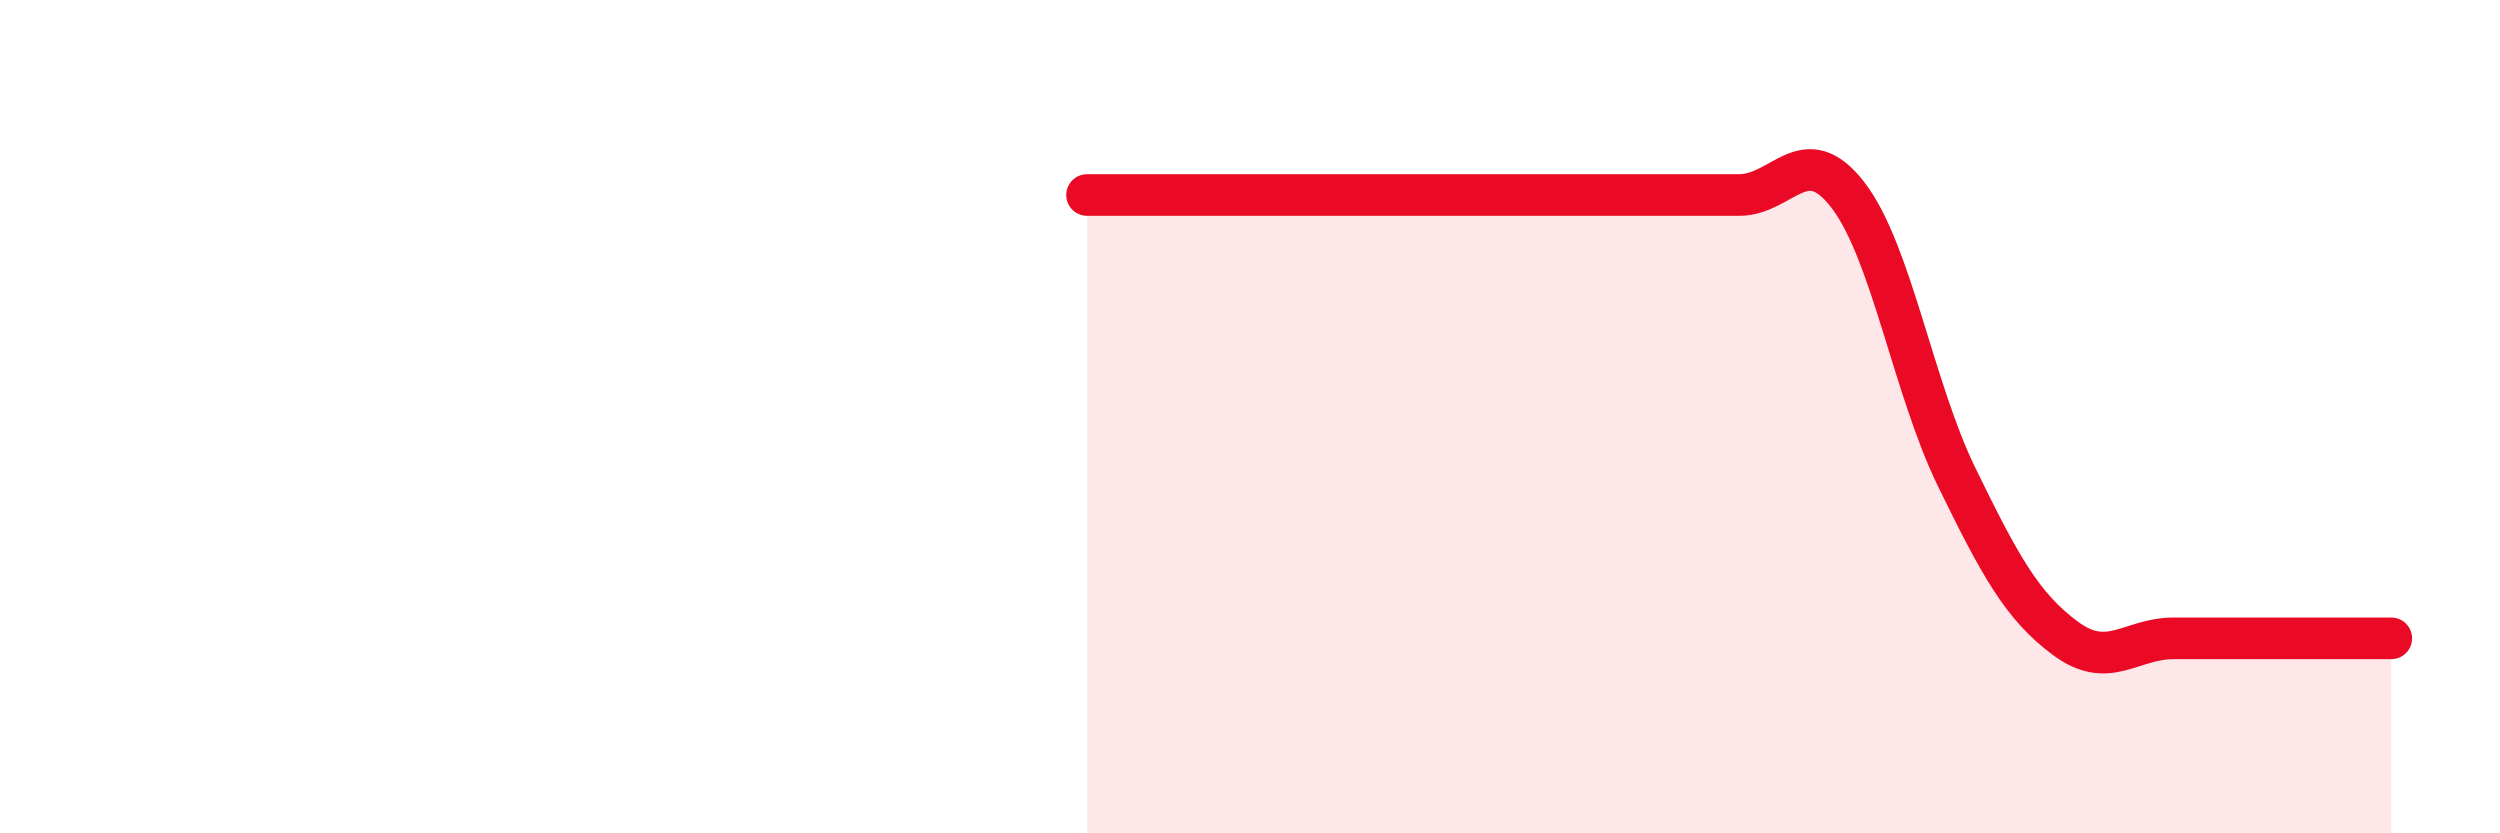 
    <svg width="60" height="20" viewBox="0 0 60 20" xmlns="http://www.w3.org/2000/svg">
      <path
        d="M 26.09,4.68 C 26.61,4.68 27.66,4.68 28.7,4.68 C 29.74,4.68 30.26,4.68 31.3,4.68 C 32.34,4.68 32.87,4.68 33.91,4.68 C 34.95,4.68 35.48,4.68 36.52,4.68 C 37.56,4.68 38.09,4.68 39.13,4.68 C 40.17,4.68 40.7,4.68 41.74,4.68 C 42.78,4.68 43.31,3.33 44.35,4.68 C 45.39,6.03 45.92,9.32 46.96,11.45 C 48,13.58 48.53,14.55 49.57,15.32 C 50.61,16.09 51.13,15.32 52.17,15.32 C 53.21,15.32 53.74,15.32 54.78,15.32 C 55.82,15.32 56.87,15.32 57.39,15.32L57.39 20L26.09 20Z"
        fill="#EB0A25"
        opacity="0.1"
        stroke-linecap="round"
        stroke-linejoin="round"
      />
      <path
        d="M 26.09,4.68 C 26.61,4.68 27.66,4.68 28.7,4.68 C 29.74,4.68 30.26,4.68 31.3,4.68 C 32.34,4.68 32.87,4.68 33.91,4.68 C 34.95,4.68 35.48,4.68 36.52,4.68 C 37.56,4.68 38.09,4.68 39.13,4.68 C 40.17,4.68 40.7,4.68 41.74,4.68 C 42.78,4.68 43.31,3.33 44.35,4.68 C 45.39,6.03 45.92,9.32 46.96,11.45 C 48,13.58 48.53,14.55 49.57,15.32 C 50.61,16.09 51.13,15.32 52.17,15.32 C 53.21,15.32 53.74,15.32 54.78,15.32 C 55.82,15.32 56.87,15.32 57.39,15.32"
        stroke="#EB0A25"
        stroke-width="1"
        fill="none"
        stroke-linecap="round"
        stroke-linejoin="round"
      />
    </svg>
  